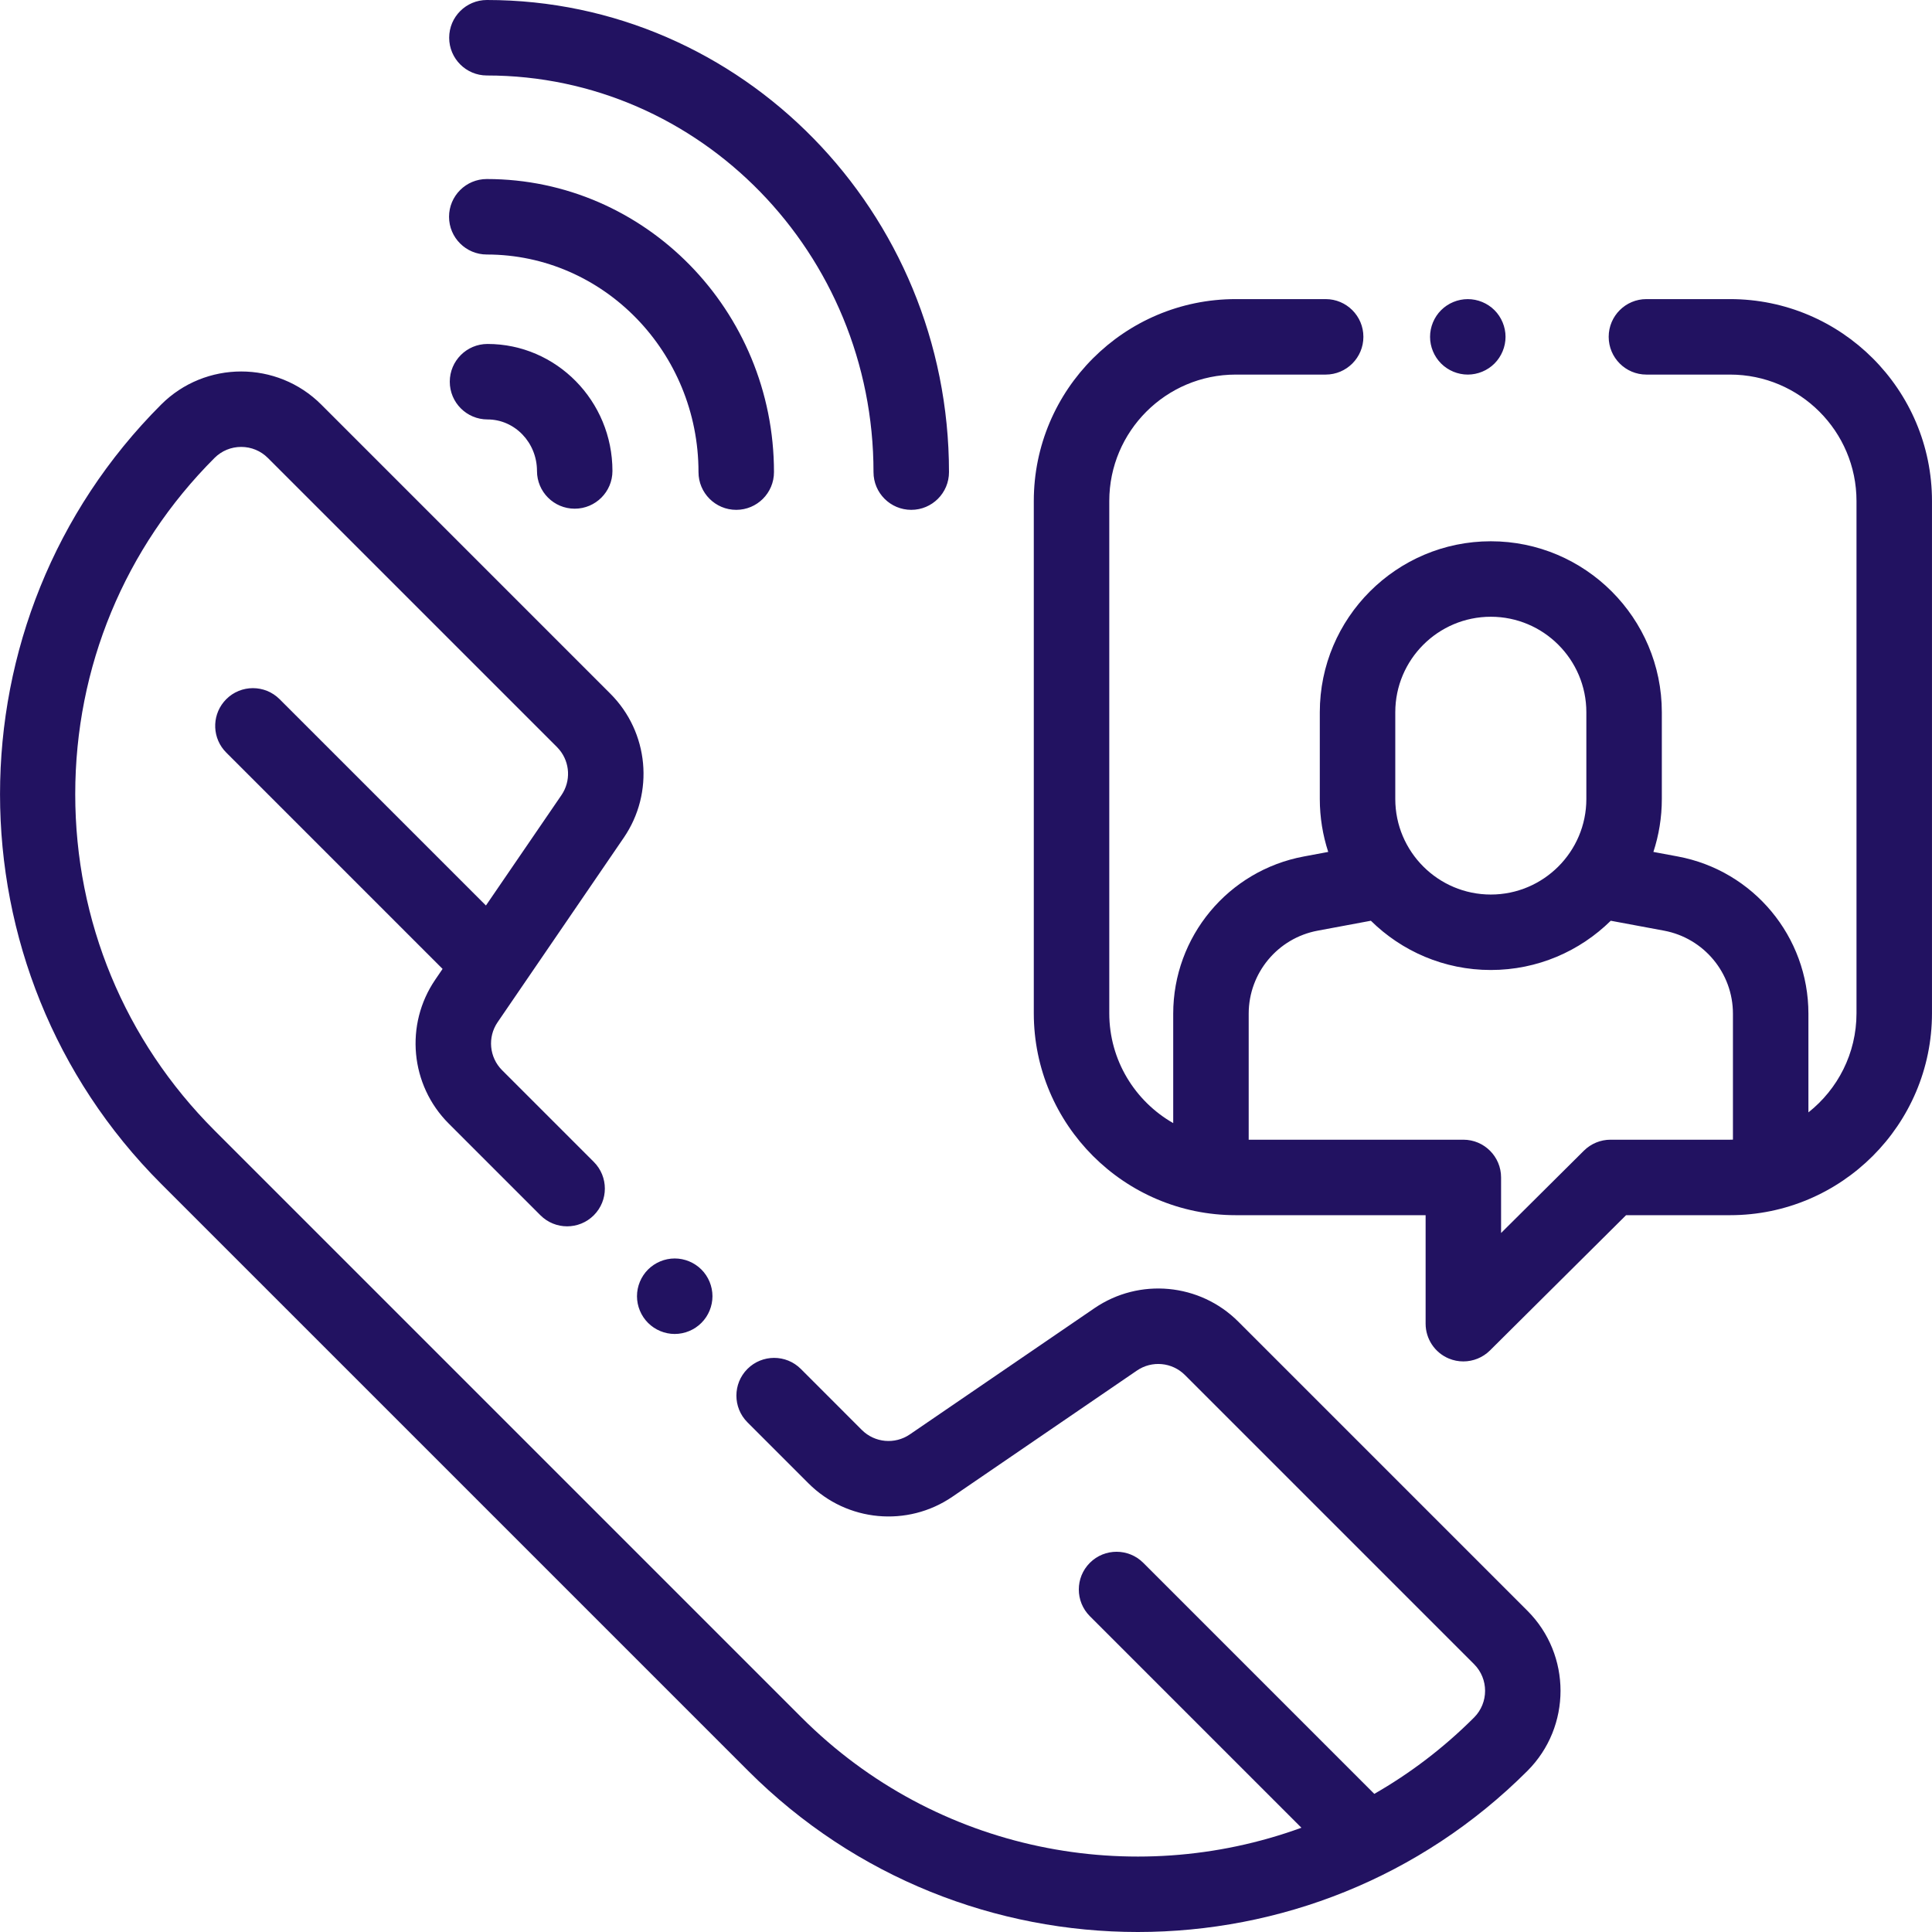 <?xml version="1.0" encoding="UTF-8"?>
<svg width="87px" height="87px" viewBox="0 0 87 87" version="1.1" xmlns="http://www.w3.org/2000/svg" xmlns:xlink="http://www.w3.org/1999/xlink">
    <title>1EA79243-1E01-4173-A3B0-A652FC2097BA</title>
    <g id="Page-1" stroke="none" stroke-width="1" fill="none" fill-rule="evenodd">
        <g id="Contact" transform="translate(-873, -1353)" fill="#221261" fill-rule="nonzero">
            <path d="M880.256,1371.219 C882.244,1369.231 885.479,1369.231 887.467,1371.219 L887.467,1371.219 L900.486,1384.239 C902.219,1385.972 902.473,1388.698 901.09,1390.721 L901.09,1390.721 L895.408,1399.031 C894.947,1399.705 895.032,1400.614 895.609,1401.191 L895.609,1401.191 L899.74,1405.322 C900.403,1405.986 900.403,1407.062 899.74,1407.725 C899.076,1408.389 898,1408.389 897.336,1407.725 L897.336,1407.725 L893.206,1403.595 C891.473,1401.862 891.219,1399.135 892.602,1397.112 L892.602,1397.112 L892.93,1396.631 L883.188,1386.889 C882.563,1386.264 882.527,1385.274 883.078,1384.607 L883.188,1384.485 C883.852,1383.822 884.927,1383.822 885.591,1384.485 L885.591,1384.485 L894.882,1393.776 L898.284,1388.803 C898.714,1388.174 898.669,1387.34 898.191,1386.762 L898.083,1386.642 L885.063,1373.623 C884.742,1373.302 884.315,1373.125 883.861,1373.125 C883.408,1373.125 882.981,1373.301 882.66,1373.622 C878.615,1377.667 876.388,1383.044 876.388,1388.764 C876.388,1394.483 878.615,1399.86 882.66,1403.905 L882.66,1403.905 L909.097,1430.342 C915.171,1436.417 924.019,1438.071 931.604,1435.305 L922.078,1425.779 C921.414,1425.115 921.414,1424.039 922.078,1423.375 C922.742,1422.712 923.818,1422.712 924.482,1423.375 L924.482,1423.375 L934.886,1433.78 C936.494,1432.859 938.007,1431.713 939.378,1430.342 C940.041,1429.679 940.041,1428.6 939.378,1427.938 L939.378,1427.938 L926.359,1414.919 C925.781,1414.341 924.872,1414.256 924.198,1414.717 L924.198,1414.717 L915.888,1420.399 C913.865,1421.783 911.139,1421.529 909.406,1419.796 L909.406,1419.796 L906.658,1417.048 C905.995,1416.384 905.995,1415.308 906.658,1414.644 C907.323,1413.981 908.398,1413.981 909.062,1414.644 L909.062,1414.644 L911.809,1417.392 C912.387,1417.97 913.296,1418.054 913.97,1417.593 L913.97,1417.593 L922.28,1411.912 C924.302,1410.528 927.029,1410.782 928.762,1412.515 L928.762,1412.515 L941.782,1425.535 C943.769,1427.522 943.769,1430.757 941.781,1432.745 C936.944,1437.581 930.591,1440 924.237,1440 C917.884,1440 911.53,1437.582 906.693,1432.745 L906.693,1432.745 L880.256,1406.308 C870.583,1396.634 870.583,1380.893 880.256,1371.219 Z M932.695,1366.469 C933.634,1366.469 934.395,1367.23 934.395,1368.168 C934.395,1369.107 933.634,1369.868 932.695,1369.868 L932.695,1369.868 L928.645,1369.868 C925.506,1369.868 922.952,1372.422 922.952,1375.561 L922.952,1375.561 L922.952,1398.629 C922.952,1400.745 924.113,1402.593 925.831,1403.575 L925.831,1403.575 L925.831,1398.648 C925.831,1395.181 928.304,1392.203 931.713,1391.568 L931.713,1391.568 L932.811,1391.363 C932.567,1390.612 932.432,1389.811 932.432,1388.98 L932.432,1388.98 L932.432,1385.074 C932.432,1380.828 935.887,1377.374 940.133,1377.374 C944.379,1377.374 947.834,1380.828 947.834,1385.074 L947.834,1385.074 L947.834,1388.98 C947.834,1389.811 947.7,1390.612 947.454,1391.363 L947.454,1391.363 L948.553,1391.568 C951.961,1392.203 954.435,1395.181 954.435,1398.648 L954.435,1398.648 L954.435,1403.092 C955.753,1402.049 956.6,1400.437 956.6,1398.629 L956.6,1398.629 L956.6,1375.561 C956.6,1372.422 954.046,1369.868 950.907,1369.868 L950.907,1369.868 L947.14,1369.868 C946.202,1369.868 945.441,1369.107 945.441,1368.168 C945.441,1367.23 946.202,1366.469 947.14,1366.469 L947.14,1366.469 L950.907,1366.469 C955.921,1366.469 959.999,1370.547 959.999,1375.561 L959.999,1375.561 L959.999,1398.629 C959.999,1403.642 955.921,1407.721 950.907,1407.721 L950.907,1407.721 L946.224,1407.721 L940.094,1413.813 C939.769,1414.135 939.336,1414.306 938.896,1414.306 C938.676,1414.306 938.454,1414.264 938.243,1414.176 C937.61,1413.913 937.197,1413.293 937.197,1412.607 L937.197,1412.607 L937.197,1407.721 L928.645,1407.721 C923.632,1407.721 919.553,1403.642 919.553,1398.629 L919.553,1398.629 L919.553,1375.561 C919.553,1370.547 923.632,1366.469 928.645,1366.469 L928.645,1366.469 Z M903.383,1409.67 C903.832,1409.67 904.269,1409.852 904.585,1410.168 C904.902,1410.484 905.083,1410.923 905.083,1411.37 C905.083,1411.818 904.902,1412.255 904.585,1412.571 C904.269,1412.889 903.83,1413.07 903.383,1413.07 C902.936,1413.07 902.499,1412.889 902.182,1412.571 C901.866,1412.255 901.684,1411.818 901.684,1411.37 C901.684,1410.922 901.866,1410.484 902.182,1410.168 C902.498,1409.852 902.936,1409.67 903.383,1409.67 Z M945.534,1394.462 C944.143,1395.832 942.235,1396.68 940.133,1396.68 C938.03,1396.68 936.123,1395.833 934.732,1394.462 L934.732,1394.462 L932.336,1394.909 C930.536,1395.244 929.23,1396.817 929.23,1398.648 L929.23,1398.648 L929.23,1404.322 L938.896,1404.322 C939.834,1404.322 940.595,1405.083 940.595,1406.021 L940.595,1406.021 L940.595,1408.523 L944.325,1404.816 C944.644,1404.5 945.074,1404.322 945.523,1404.322 L945.523,1404.322 L945.523,1404.322 L950.907,1404.322 C950.95,1404.322 950.993,1404.32 951.036,1404.319 L951.036,1404.319 L951.036,1404.319 L951.036,1398.648 C951.036,1396.817 949.73,1395.244 947.93,1394.908 L947.93,1394.908 Z M940.133,1380.773 C937.761,1380.773 935.831,1382.702 935.831,1385.074 L935.831,1385.074 L935.831,1388.98 C935.831,1391.352 937.761,1393.282 940.133,1393.282 C942.505,1393.282 944.435,1391.352 944.435,1388.98 L944.435,1388.98 L944.435,1385.074 C944.435,1382.702 942.505,1380.773 940.133,1380.773 Z M894.926,1353 C906.4,1353 915.734,1362.537 915.734,1374.26 C915.734,1375.198 914.973,1375.959 914.035,1375.959 C913.096,1375.959 912.335,1375.199 912.335,1374.26 C912.335,1364.411 904.526,1356.399 894.926,1356.399 C893.988,1356.399 893.227,1355.638 893.227,1354.699 C893.227,1353.761 893.988,1353 894.926,1353 Z M894.921,1361.062 C902.051,1361.062 907.853,1366.983 907.853,1374.26 C907.853,1375.198 907.092,1375.959 906.153,1375.959 C905.215,1375.959 904.454,1375.198 904.454,1374.26 C904.454,1368.857 900.177,1364.461 894.921,1364.461 C893.982,1364.461 893.221,1363.7 893.221,1362.762 C893.221,1361.823 893.982,1361.062 894.921,1361.062 Z M894.954,1368.489 C898.056,1368.489 900.58,1371.055 900.579,1374.208 C900.579,1375.146 899.818,1375.907 898.88,1375.907 C897.941,1375.907 897.181,1375.146 897.181,1374.208 C897.181,1372.929 896.182,1371.888 894.954,1371.888 C894.015,1371.888 893.254,1371.127 893.254,1370.189 C893.254,1369.25 894.015,1368.489 894.954,1368.489 Z M939.096,1366.47 C939.543,1366.47 939.982,1366.65 940.298,1366.967 C940.614,1367.283 940.796,1367.72 940.796,1368.169 C940.796,1368.616 940.614,1369.053 940.298,1369.37 C939.982,1369.687 939.543,1369.868 939.096,1369.868 C938.649,1369.868 938.211,1369.686 937.895,1369.37 C937.579,1369.054 937.397,1368.616 937.397,1368.169 C937.397,1367.72 937.579,1367.282 937.895,1366.967 C938.211,1366.65 938.649,1366.47 939.096,1366.47 Z" id="svg-con"></path>
        </g>
    </g>
</svg>